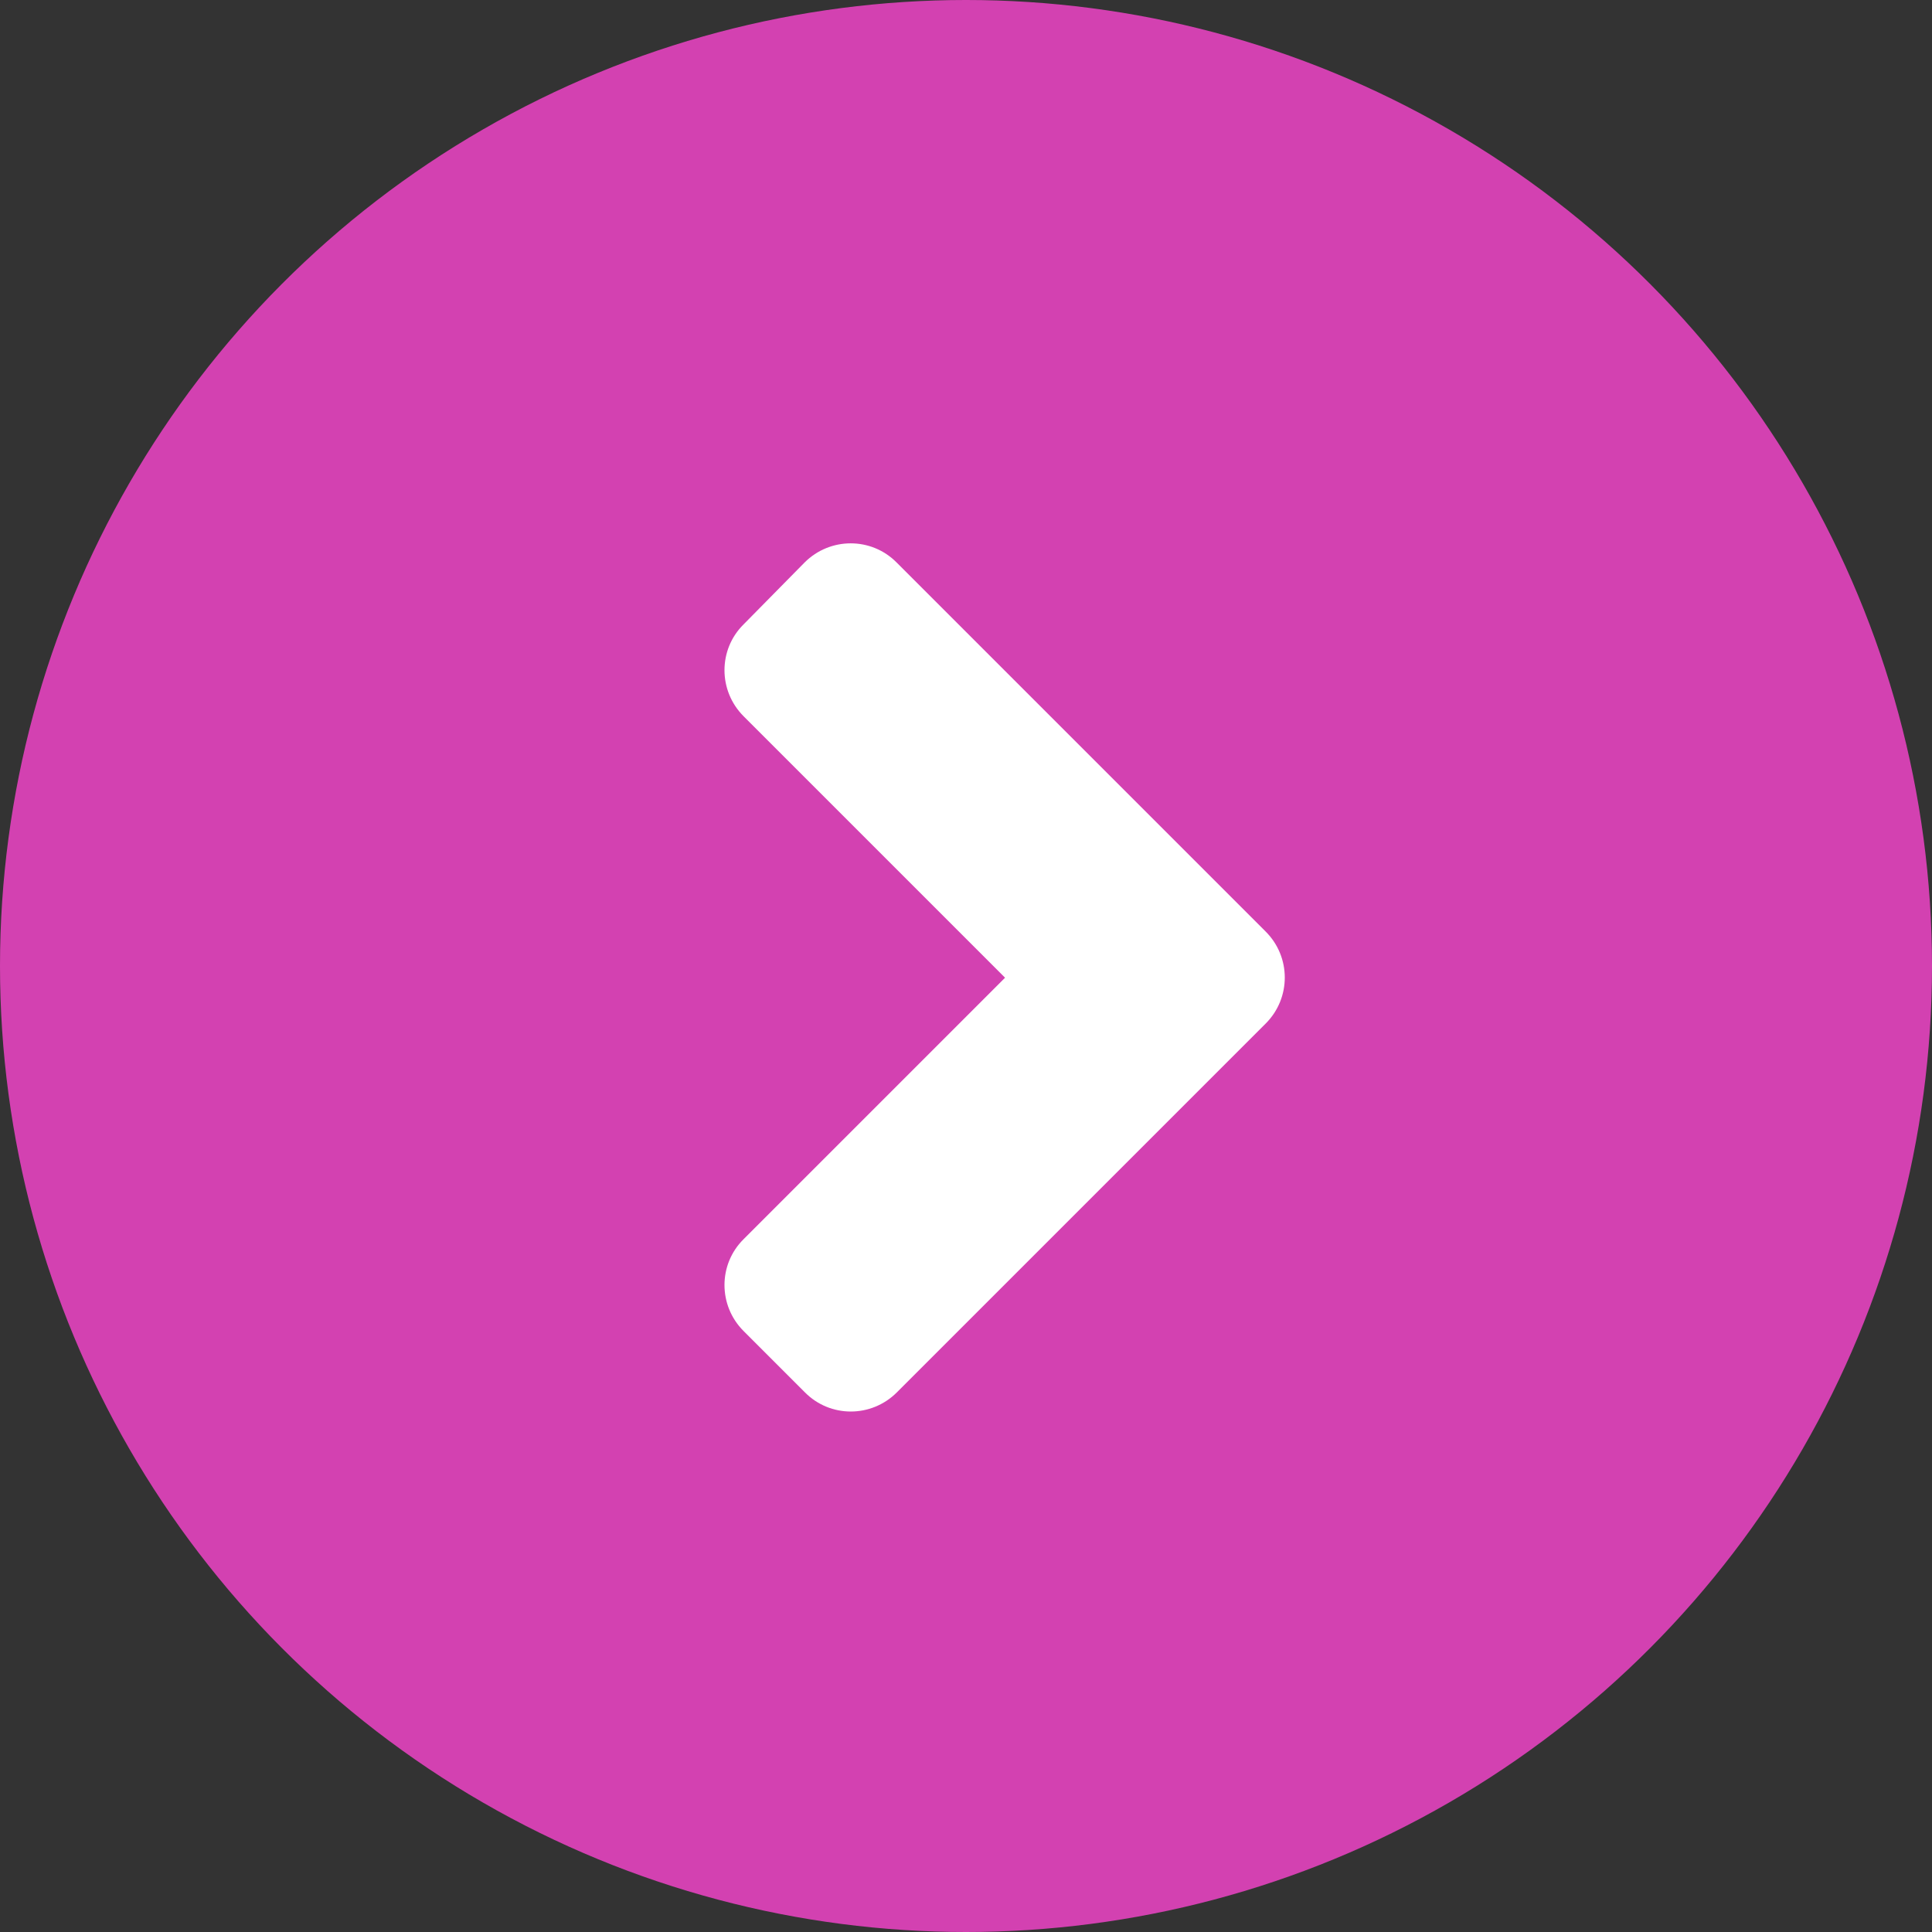 <svg width="32" height="32" viewBox="0 0 32 32" fill="none" xmlns="http://www.w3.org/2000/svg">
<rect x="0" y="0" width="32" height="32" fill="#333333" stroke="none"/>
<circle cx="16" cy="16" r="16" fill="#D341B1"/>
<path d="M20.964 16.953L14.855 23.062C14.432 23.485 13.75 23.485 13.332 23.062L12.317 22.047C11.894 21.625 11.894 20.942 12.317 20.524L16.647 16.194L12.317 11.864C11.894 11.441 11.894 10.758 12.317 10.341L13.327 9.316C13.75 8.894 14.432 8.894 14.85 9.316L20.96 15.426C21.386 15.848 21.386 16.531 20.964 16.953Z" fill="white"/>
</svg>
